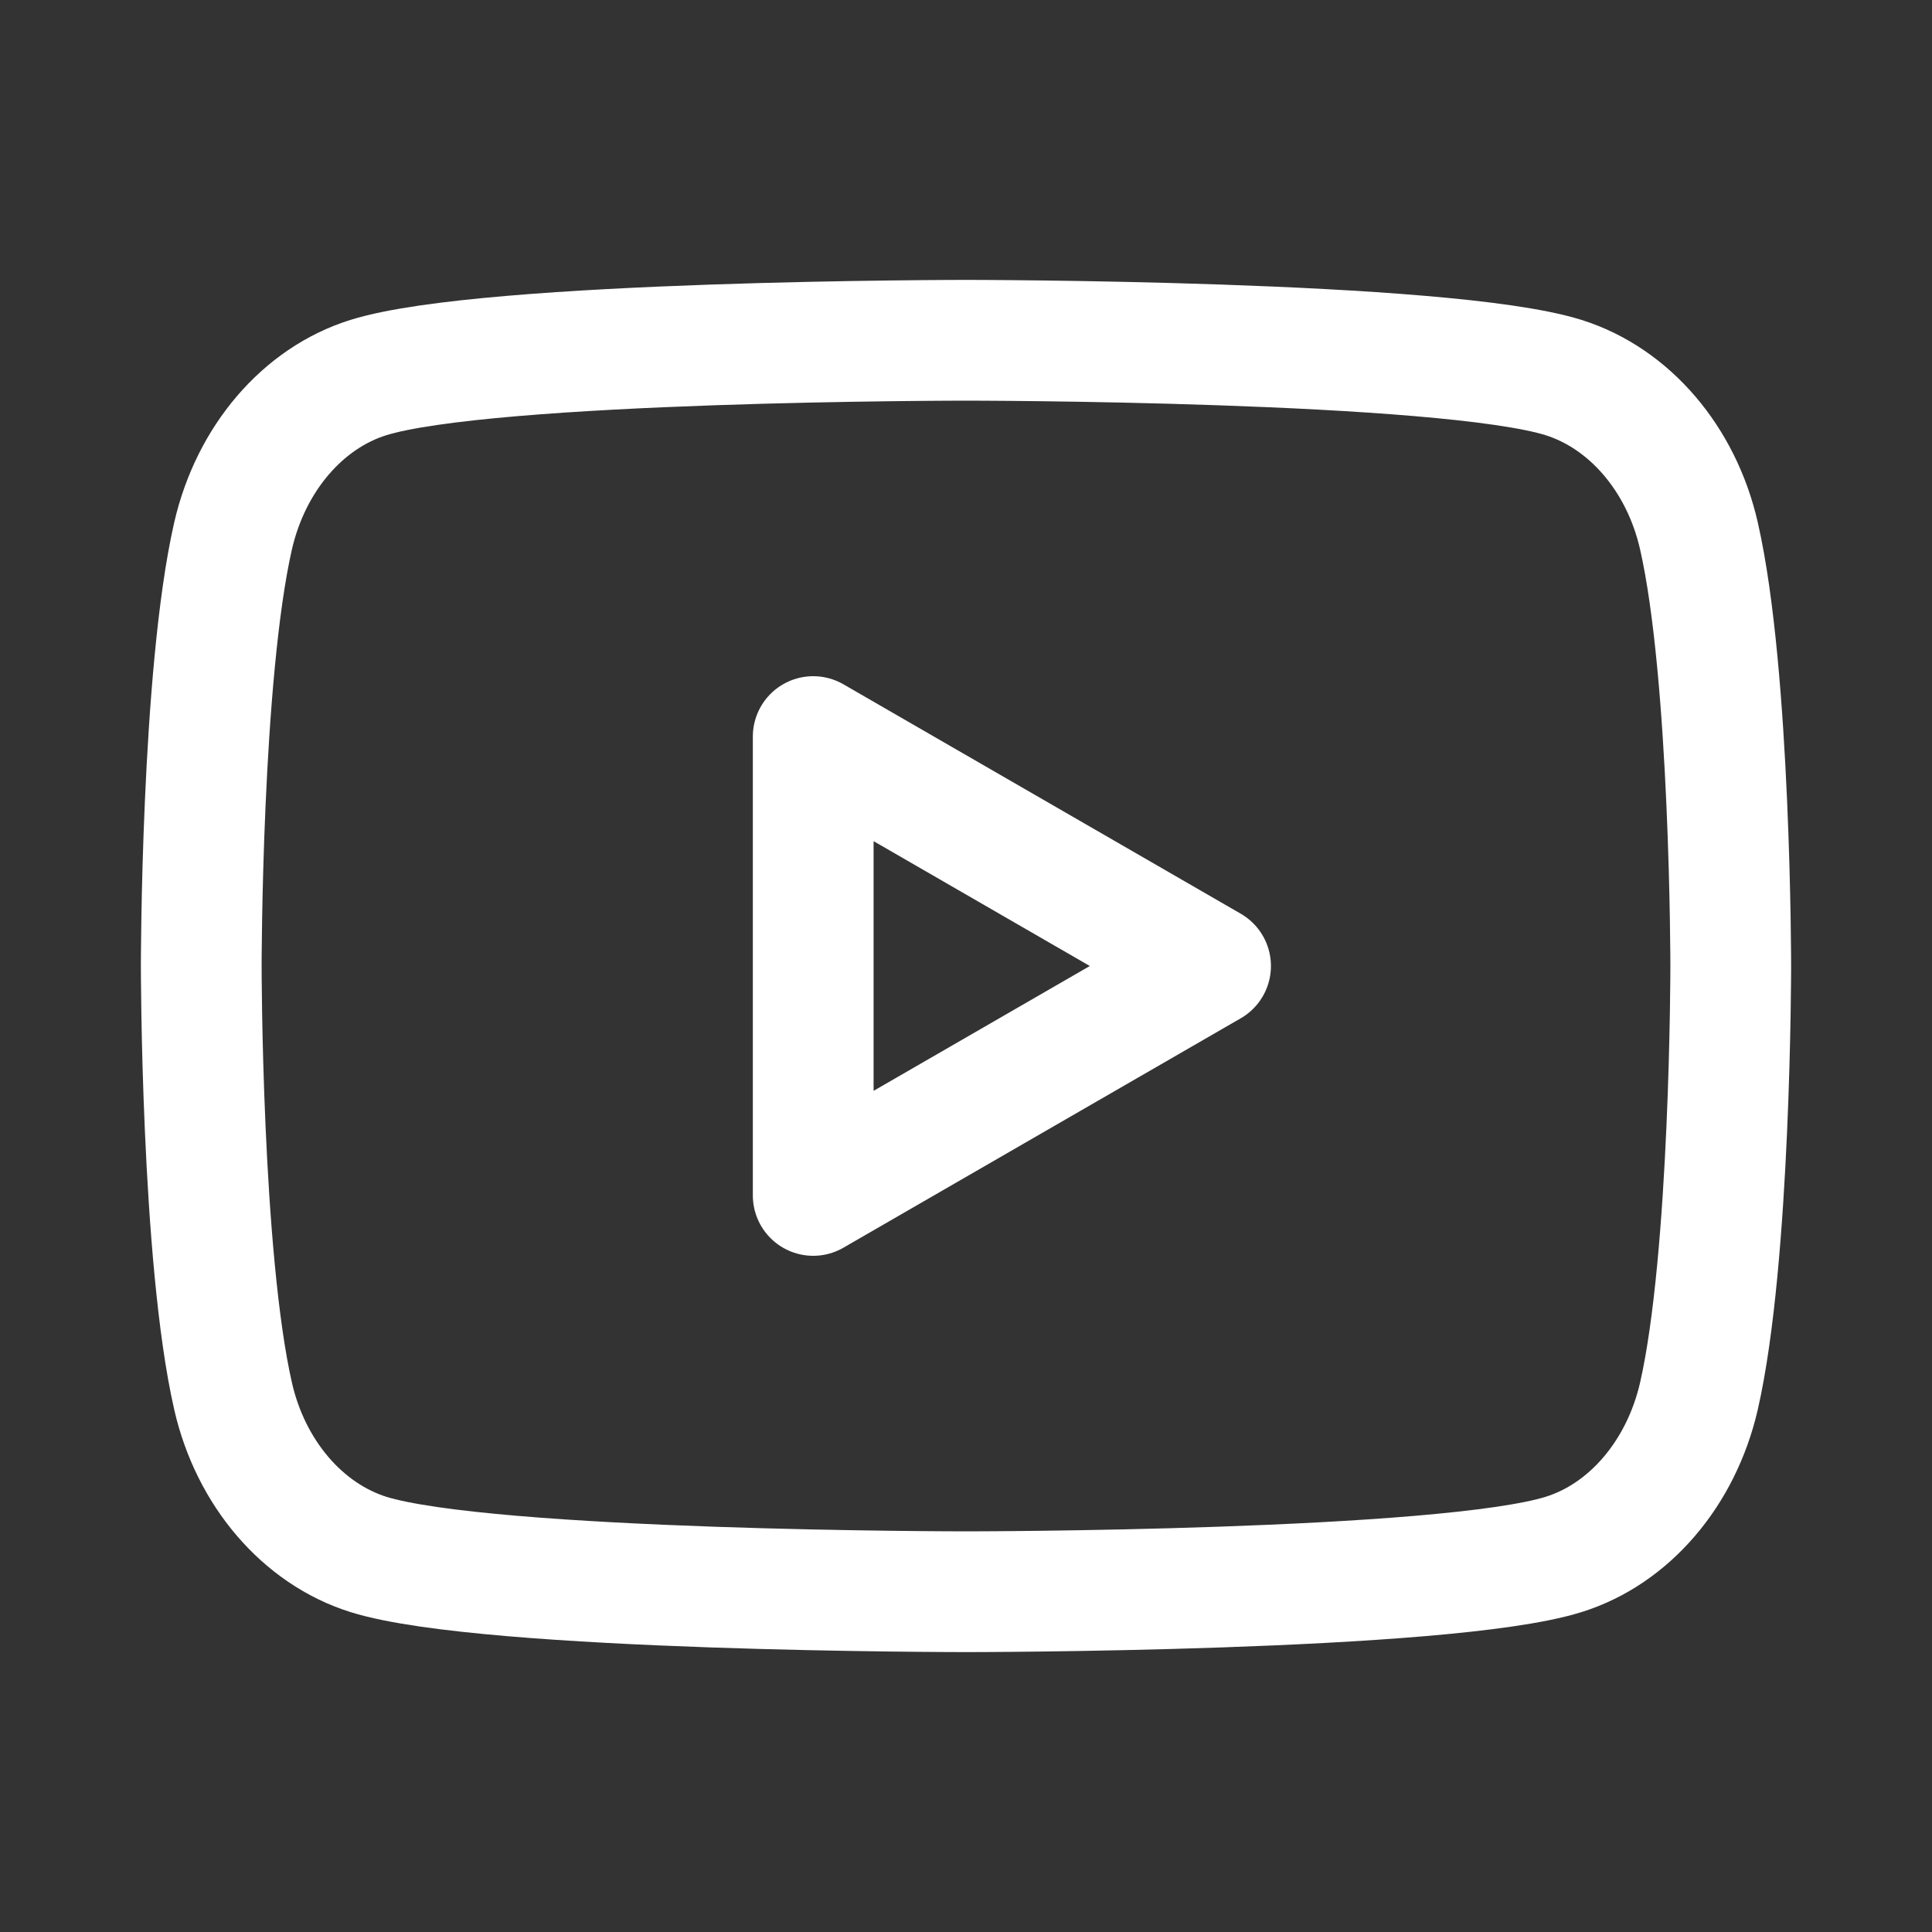 <svg width="24" height="24" viewBox="0 0 24 24" fill="none" xmlns="http://www.w3.org/2000/svg">
<rect x="0" y="0" width="24" height="24" fill="#333333" stroke="none"/>
<g clip-path="url(#clip0_1845_65957)">
<path d="M21.104 6.654C20.886 5.7 20.242 4.948 19.423 4.69C17.942 4.227 12 4.227 12 4.227C12 4.227 6.061 4.227 4.577 4.69C3.761 4.944 3.117 5.697 2.896 6.654C2.5 8.385 2.5 12 2.5 12C2.5 12 2.5 15.615 2.896 17.346C3.114 18.299 3.758 19.052 4.577 19.31C6.061 19.773 12 19.773 12 19.773C12 19.773 17.942 19.773 19.423 19.31C20.239 19.056 20.883 18.303 21.104 17.346C21.5 15.615 21.5 12 21.5 12C21.5 12 21.5 8.385 21.104 6.654Z" stroke="white" stroke-width="1.5" stroke-linecap="round" stroke-linejoin="round"/>
<path d="M10.102 14.85L15.038 12L10.102 9.15V14.85Z" stroke="white" stroke-width="1.5" stroke-linecap="round" stroke-linejoin="round"/>
</g>
<defs>
<clipPath id="clip0_1845_65957">
<rect width="24" height="24" fill="white"/>
</clipPath>
</defs>
</svg>
